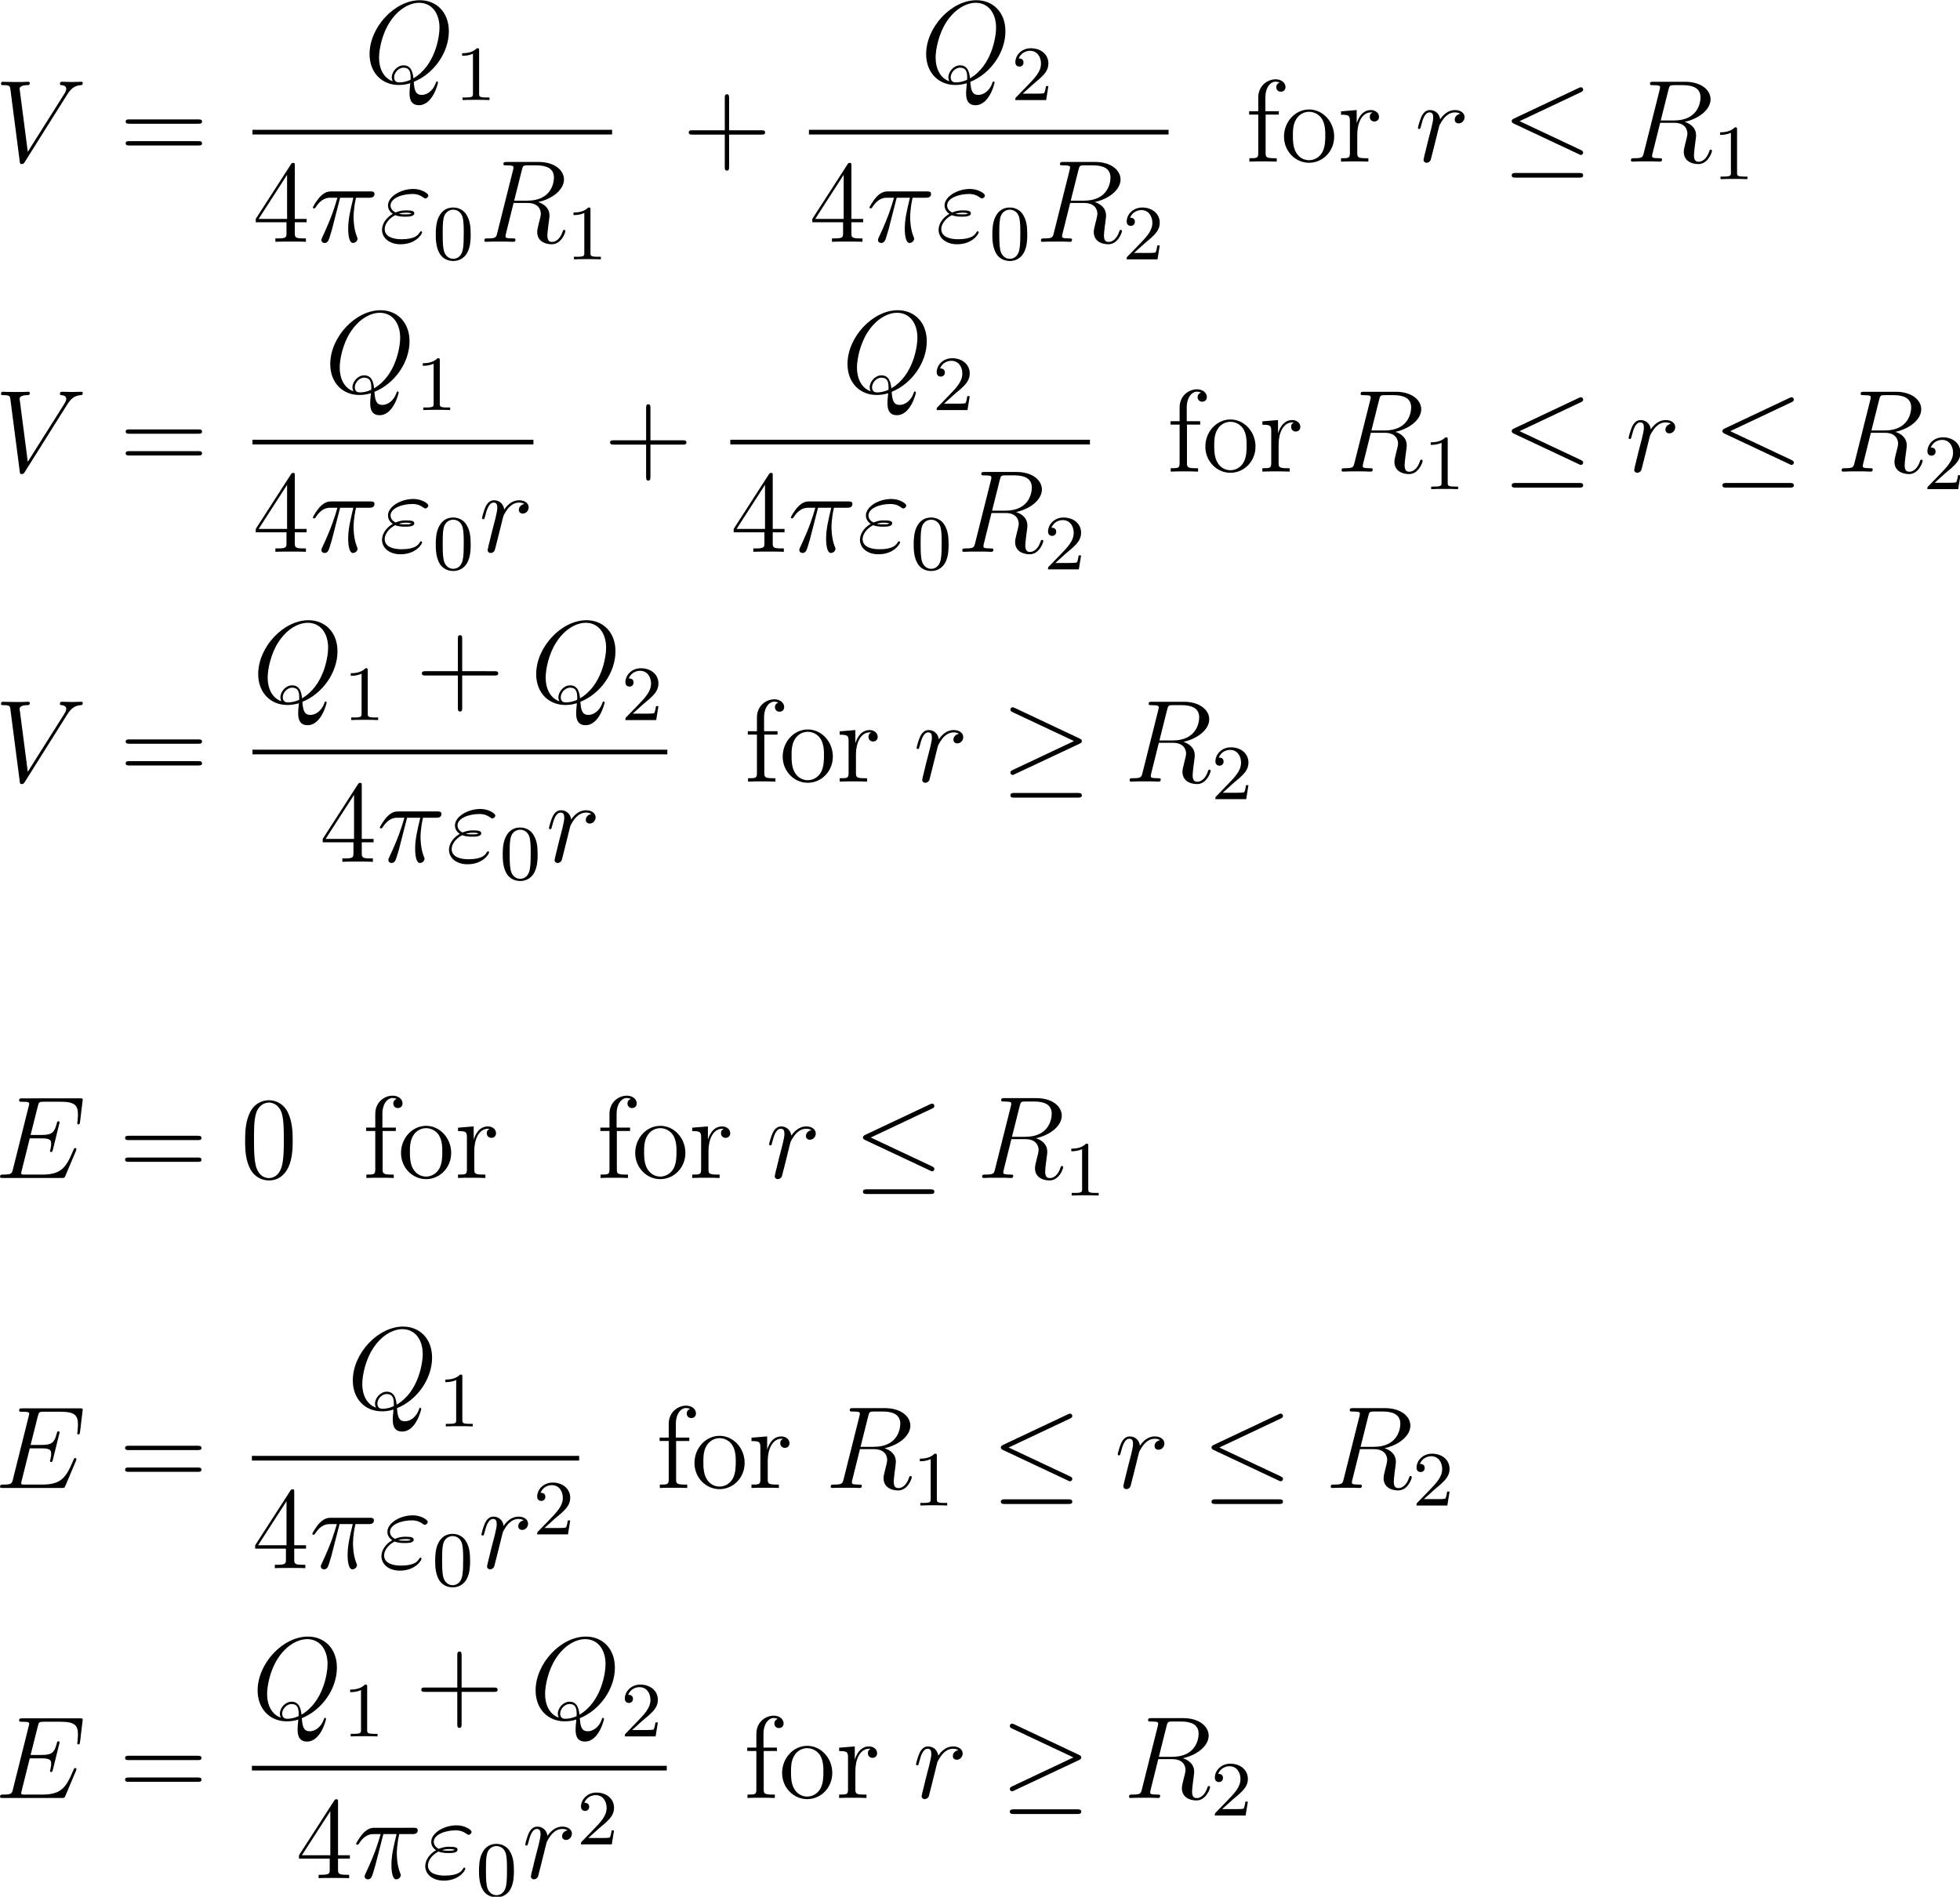 <?xml version="1.0" encoding="UTF-8" standalone="no"?>
<svg
   xmlns:dc="http://purl.org/dc/elements/1.1/"
   xmlns:cc="http://creativecommons.org/ns#"
   xmlns:rdf="http://www.w3.org/1999/02/22-rdf-syntax-ns#"
   xmlns:svg="http://www.w3.org/2000/svg"
   xmlns="http://www.w3.org/2000/svg"
   xmlns:xlink="http://www.w3.org/1999/xlink"
   id="svg381"
   width="226.487pt"
   viewBox="0 0 226.487 219.208"
   version="1.1"
   height="219.208pt">
  <defs
     id="defs36">
    <path
       id="g0-43"
       d="M 4.788,-2.772 H 8.1 c 0.168,0 0.384,0 0.384,-0.216 0,-0.228 -0.204,-0.228 -0.384,-0.228 H 4.788 v -3.312 c 0,-0.168 0,-0.384 -0.216,-0.384 -0.228,0 -0.228,0.204 -0.228,0.384 v 3.312 H 1.032 c -0.168,0 -0.384,0 -0.384,0.216 0,0.228 0.204,0.228 0.384,0.228 H 4.344 V 0.54 c 0,0.168 0,0.384 0.216,0.384 0.228,0 0.228,-0.204 0.228,-0.384 z" />
    <path
       id="g0-48"
       d="m 5.376,-3.84 c 0,-0.996 -0.06,-1.968 -0.492,-2.88 -0.492,-0.996 -1.356,-1.26 -1.944,-1.26 -0.696,0 -1.548,0.348 -1.992,1.344 -0.336,0.756 -0.456,1.5 -0.456,2.796 0,1.164 0.084,2.04 0.516,2.892 0.468,0.912 1.296,1.2 1.92,1.2 1.044,0 1.644,-0.624 1.992,-1.32 0.432,-0.9 0.456,-2.076 0.456,-2.772 z M 2.928,0.012 c -0.384,0 -1.164,-0.216 -1.392,-1.524 -0.132,-0.72 -0.132,-1.632 -0.132,-2.472 0,-0.984 0,-1.872 0.192,-2.58 0.204,-0.804 0.816,-1.176 1.332,-1.176 0.456,0 1.152,0.276 1.38,1.308 0.156,0.684 0.156,1.632 0.156,2.448 0,0.804 0,1.716 -0.132,2.448 -0.228,1.32 -0.984,1.548 -1.404,1.548 z" />
    <path
       id="g0-52"
       d="m 4.332,-7.812 c 0,-0.228 0,-0.288 -0.168,-0.288 -0.096,0 -0.132,0 -0.228,0.144 l -3.612,5.604 v 0.348 H 3.48 v 1.092 c 0,0.444 -0.024,0.564 -0.9,0.564 H 2.34 V 0 c 0.276,-0.024 1.224,-0.024 1.56,-0.024 0.336,0 1.296,0 1.572,0.024 v -0.348 h -0.24 c -0.864,0 -0.9,-0.12 -0.9,-0.564 V -2.004 H 5.544 V -2.352 H 4.332 Z M 3.54,-6.876 v 4.524 H 0.624 Z" />
    <path
       id="g0-61"
       d="m 8.1,-3.888 c 0.168,0 0.384,0 0.384,-0.216 0,-0.228 -0.204,-0.228 -0.384,-0.228 H 1.032 c -0.168,0 -0.384,0 -0.384,0.216 0,0.228 0.204,0.228 0.384,0.228 z m 0,2.232 c 0.168,0 0.384,0 0.384,-0.216 C 8.484,-2.1 8.28,-2.1 8.1,-2.1 H 1.032 c -0.168,0 -0.384,0 -0.384,0.216 0,0.228 0.204,0.228 0.384,0.228 z" />
    <path
       id="g0-67"
       d="m 7.824,-8.172 c 0,-0.216 0,-0.276 -0.12,-0.276 -0.072,0 -0.084,0.024 -0.156,0.144 L 6.96,-7.356 C 6.42,-8.028 5.604,-8.448 4.74,-8.448 c -2.196,0 -4.092,1.896 -4.092,4.344 0,2.484 1.92,4.356 4.092,4.356 1.968,0 3.084,-1.716 3.084,-3.036 0,-0.132 0,-0.204 -0.132,-0.204 -0.12,0 -0.132,0.06 -0.132,0.144 -0.108,1.908 -1.5,2.748 -2.664,2.748 -0.84,0 -3.132,-0.504 -3.132,-4.008 0,-3.468 2.256,-3.996 3.12,-3.996 1.26,0 2.364,1.068 2.604,2.868 0.024,0.144 0.024,0.18 0.168,0.18 0.168,0 0.168,-0.036 0.168,-0.276 z" />
    <path
       id="g0-70"
       d="m 6.852,-8.172 h -6.36 v 0.348 h 0.24 c 0.864,0 0.9,0.12 0.9,0.564 v 6.348 c 0,0.444 -0.036,0.564 -0.9,0.564 H 0.492 V 0 c 0.288,-0.024 1.356,-0.024 1.716,-0.024 0.42,0 1.476,0 1.824,0.024 v -0.348 h -0.36 c -1.044,0 -1.068,-0.144 -1.068,-0.576 V -3.912 H 3.66 c 1.128,0 1.248,0.396 1.248,1.404 H 5.172 V -5.664 H 4.908 c 0,1.008 -0.12,1.404 -1.248,1.404 H 2.604 v -3.084 c 0,-0.396 0.024,-0.48 0.552,-0.48 h 1.5 c 1.728,0 2.076,0.636 2.244,2.328 h 0.264 z" />
    <path
       id="g0-80"
       d="m 2.616,-3.816 h 2.028 c 1.404,0 2.688,-0.948 2.688,-2.16 0,-1.164 -1.164,-2.22 -2.784,-2.22 H 0.504 v 0.348 h 0.24 c 0.864,0 0.9,0.12 0.9,0.564 v 6.372 c 0,0.444 -0.036,0.564 -0.9,0.564 H 0.504 V 0 c 0.288,-0.024 1.272,-0.024 1.62,-0.024 0.36,0 1.344,0 1.632,0.024 v -0.348 h -0.24 c -0.864,0 -0.9,-0.12 -0.9,-0.564 z M 2.592,-4.104 v -3.264 c 0,-0.396 0.024,-0.48 0.552,-0.48 h 1.128 c 1.944,0 1.944,1.356 1.944,1.872 0,0.504 0,1.872 -1.956,1.872 z" />
    <path
       id="g0-83"
       d="M 2.496,-5.004 C 1.884,-5.16 1.344,-5.76 1.344,-6.528 c 0,-0.84 0.672,-1.596 1.608,-1.596 1.968,0 2.232,1.944 2.304,2.46 0.024,0.144 0.024,0.192 0.144,0.192 0.132,0 0.132,-0.06 0.132,-0.276 v -2.424 c 0,-0.216 0,-0.276 -0.12,-0.276 -0.036,0 -0.084,0 -0.168,0.156 L 4.848,-7.56 C 4.272,-8.304 3.48,-8.448 2.952,-8.448 c -1.332,0 -2.304,1.068 -2.304,2.292 0,0.576 0.204,1.104 0.648,1.584 0.42,0.468 0.84,0.576 1.692,0.792 0.42,0.096 1.08,0.264 1.248,0.336 0.564,0.276 0.936,0.924 0.936,1.596 0,0.9 -0.636,1.752 -1.632,1.752 C 3,-0.096 2.256,-0.228 1.668,-0.744 0.972,-1.368 0.924,-2.232 0.912,-2.628 0.9,-2.724 0.804,-2.724 0.78,-2.724 c -0.132,0 -0.132,0.06 -0.132,0.276 v 2.424 c 0,0.216 0,0.276 0.12,0.276 0.072,0 0.084,-0.024 0.168,-0.168 0.048,-0.096 0.3,-0.54 0.396,-0.72 0.432,0.48 1.188,0.888 2.22,0.888 1.344,0 2.316,-1.14 2.316,-2.46 0,-0.732 -0.276,-1.272 -0.6,-1.668 -0.444,-0.54 -0.984,-0.672 -1.452,-0.792 z" />
    <path
       id="g0-97"
       d="m 4.632,-3.204 c 0,-0.648 0,-1.128 -0.528,-1.596 -0.42,-0.384 -0.96,-0.552 -1.488,-0.552 -0.984,0 -1.74,0.648 -1.74,1.428 0,0.348 0.228,0.516 0.504,0.516 0.288,0 0.492,-0.204 0.492,-0.492 0,-0.492 -0.432,-0.492 -0.612,-0.492 0.276,-0.504 0.852,-0.72 1.332,-0.72 0.552,0 1.26,0.456 1.26,1.536 v 0.48 c -2.412,0.036 -3.324,1.044 -3.324,1.968 0,0.948 1.104,1.248 1.836,1.248 0.792,0 1.332,-0.48 1.56,-1.056 0.048,0.564 0.42,0.996 0.936,0.996 0.252,0 0.948,-0.168 0.948,-1.128 V -1.74 H 5.544 v 0.672 c 0,0.684 -0.288,0.78 -0.456,0.78 -0.456,0 -0.456,-0.636 -0.456,-0.816 z m -0.78,1.512 c 0,1.176 -0.876,1.572 -1.392,1.572 -0.588,0 -1.08,-0.432 -1.08,-1.008 0,-1.584 2.04,-1.728 2.472,-1.752 z" />
    <path
       id="g0-99"
       d="m 4.344,-4.44 c -0.144,0 -0.588,0 -0.588,0.492 0,0.288 0.204,0.492 0.492,0.492 0.276,0 0.504,-0.168 0.504,-0.516 0,-0.804 -0.84,-1.38 -1.812,-1.38 -1.404,0 -2.52,1.248 -2.52,2.76 0,1.536 1.152,2.712 2.508,2.712 1.584,0 1.944,-1.44 1.944,-1.548 0,-0.108 -0.084,-0.108 -0.12,-0.108 -0.108,0 -0.12,0.036 -0.156,0.18 -0.264,0.852 -0.912,1.212 -1.56,1.212 -0.732,0 -1.704,-0.636 -1.704,-2.46 0,-1.992 1.02,-2.484 1.62,-2.484 0.456,0 1.116,0.18 1.392,0.648 z" />
    <path
       id="g0-100"
       d="m 3.6,-8.196 v 0.348 c 0.816,0 0.912,0.084 0.912,0.672 v 2.652 c -0.252,-0.348 -0.768,-0.768 -1.5,-0.768 -1.392,0 -2.592,1.176 -2.592,2.712 0,1.524 1.14,2.7 2.46,2.7 0.912,0 1.44,-0.6 1.608,-0.828 V 0.12 L 6.18,0 v -0.348 c -0.816,0 -0.912,-0.084 -0.912,-0.672 v -7.308 z m 0.888,6.792 c 0,0.216 0,0.252 -0.168,0.516 -0.288,0.42 -0.78,0.768 -1.38,0.768 -0.312,0 -1.608,-0.12 -1.608,-2.448 0,-0.864 0.144,-1.344 0.408,-1.74 0.24,-0.372 0.72,-0.744 1.32,-0.744 0.744,0 1.164,0.54 1.284,0.732 0.144,0.204 0.144,0.228 0.144,0.444 z" />
    <path
       id="g0-101"
       d="m 4.596,-2.784 c 0.264,0 0.288,0 0.288,-0.228 0,-1.212 -0.648,-2.34 -2.1,-2.34 -1.368,0 -2.424,1.236 -2.424,2.724 0,1.584 1.224,2.748 2.556,2.748 1.428,0 1.968,-1.296 1.968,-1.548 0,-0.072 -0.06,-0.12 -0.132,-0.12 -0.096,0 -0.12,0.06 -0.144,0.12 -0.312,1.008 -1.116,1.284 -1.62,1.284 -0.504,0 -1.716,-0.336 -1.716,-2.412 V -2.784 Z M 1.284,-3.012 c 0.096,-1.884 1.152,-2.1 1.488,-2.1 1.284,0 1.356,1.692 1.368,2.1 z" />
    <path
       id="g0-102"
       d="M 2.064,-4.824 H 3.42 V -5.172 H 2.04 v -1.404 c 0,-1.08 0.552,-1.632 1.044,-1.632 0.096,0 0.276,0.024 0.42,0.096 -0.048,0.012 -0.348,0.12 -0.348,0.468 0,0.276 0.192,0.468 0.468,0.468 0.288,0 0.48,-0.192 0.48,-0.48 0,-0.444 -0.432,-0.792 -1.008,-0.792 -0.84,0 -1.788,0.648 -1.788,1.872 v 1.404 H 0.372 v 0.348 h 0.936 v 3.936 c 0,0.54 -0.132,0.54 -0.912,0.54 V 0 c 0.336,-0.024 0.996,-0.024 1.356,-0.024 0.324,0 1.176,0 1.452,0.024 v -0.348 h -0.24 c -0.876,0 -0.9,-0.132 -0.9,-0.564 z" />
    <path
       id="g0-103"
       d="M 1.428,-2.172 C 1.992,-1.8 2.472,-1.8 2.604,-1.8 c 1.08,0 1.884,-0.816 1.884,-1.74 0,-0.324 -0.096,-0.78 -0.48,-1.164 0.468,-0.48 1.032,-0.48 1.092,-0.48 0.048,0 0.108,0 0.156,0.024 -0.12,0.048 -0.18,0.168 -0.18,0.3 0,0.168 0.12,0.312 0.312,0.312 0.096,0 0.312,-0.06 0.312,-0.324 0,-0.216 -0.168,-0.552 -0.588,-0.552 -0.624,0 -1.092,0.384 -1.26,0.564 -0.36,-0.276 -0.78,-0.432 -1.236,-0.432 -1.08,0 -1.884,0.816 -1.884,1.74 0,0.684 0.42,1.128 0.54,1.236 -0.144,0.18 -0.36,0.528 -0.36,0.996 0,0.696 0.42,0.996 0.516,1.056 -0.552,0.156 -1.104,0.588 -1.104,1.212 0,0.828 1.128,1.512 2.604,1.512 1.428,0 2.616,-0.636 2.616,-1.536 0,-0.3 -0.084,-1.008 -0.804,-1.38 -0.612,-0.312 -1.212,-0.312 -2.244,-0.312 -0.732,0 -0.816,0 -1.032,-0.228 -0.12,-0.12 -0.228,-0.348 -0.228,-0.6 0,-0.204 0.072,-0.408 0.192,-0.576 z m 1.188,0.12 c -1.056,0 -1.056,-1.212 -1.056,-1.488 0,-0.216 0,-0.708 0.204,-1.032 0.228,-0.348 0.588,-0.468 0.84,-0.468 1.056,0 1.056,1.212 1.056,1.488 0,0.216 0,0.708 -0.204,1.032 -0.228,0.348 -0.588,0.468 -0.84,0.468 z m 0.324,4.26 c -1.152,0 -2.028,-0.588 -2.028,-1.272 0,-0.096 0.024,-0.564 0.48,-0.876 0.264,-0.168 0.372,-0.168 1.212,-0.168 0.996,0 2.352,0 2.352,1.044 0,0.708 -0.912,1.272 -2.016,1.272 z" />
    <path
       id="g0-104"
       d="m 5.34,-2.916 c 0,-1.116 0,-1.452 -0.276,-1.836 -0.348,-0.468 -0.912,-0.54 -1.32,-0.54 -1.032,0 -1.512,0.78 -1.68,1.152 H 2.052 v -4.188 l -1.668,0.132 v 0.348 c 0.816,0 0.912,0.084 0.912,0.672 v 6.288 c 0,0.54 -0.132,0.54 -0.912,0.54 V 0 c 0.312,-0.024 0.96,-0.024 1.296,-0.024 0.348,0 0.996,0 1.308,0.024 v -0.348 c -0.768,0 -0.912,0 -0.912,-0.54 V -3.12 c 0,-1.26 0.828,-1.932 1.572,-1.932 0.744,0 0.912,0.612 0.912,1.344 v 2.82 c 0,0.54 -0.132,0.54 -0.912,0.54 V 0 c 0.312,-0.024 0.96,-0.024 1.296,-0.024 0.348,0 0.996,0 1.308,0.024 v -0.348 c -0.6,0 -0.9,0 -0.912,-0.36 z" />
    <path
       id="g0-105"
       d="m 2.088,-7.392 c 0,-0.312 -0.252,-0.588 -0.588,-0.588 -0.312,0 -0.576,0.252 -0.576,0.576 0,0.36 0.288,0.588 0.576,0.588 0.372,0 0.588,-0.312 0.588,-0.576 z M 0.432,-5.16 v 0.348 c 0.768,0 0.876,0.072 0.876,0.66 v 3.264 c 0,0.54 -0.132,0.54 -0.912,0.54 V 0 c 0.336,-0.024 0.912,-0.024 1.26,-0.024 0.132,0 0.828,0 1.236,0.024 v -0.348 c -0.78,0 -0.828,-0.06 -0.828,-0.528 v -4.416 z" />
    <path
       id="g0-108"
       d="m 2.064,-8.328 -1.668,0.132 v 0.348 c 0.816,0 0.912,0.084 0.912,0.672 v 6.288 c 0,0.54 -0.132,0.54 -0.912,0.54 V 0 c 0.336,-0.024 0.924,-0.024 1.284,-0.024 0.36,0 0.96,0 1.296,0.024 v -0.348 c -0.768,0 -0.912,0 -0.912,-0.54 z" />
    <path
       id="g0-110"
       d="m 5.34,-2.916 c 0,-1.116 0,-1.452 -0.276,-1.836 -0.348,-0.468 -0.912,-0.54 -1.32,-0.54 -1.164,0 -1.62,0.996 -1.716,1.236 H 2.016 V -5.292 L 0.384,-5.16 v 0.348 c 0.816,0 0.912,0.084 0.912,0.672 v 3.252 c 0,0.54 -0.132,0.54 -0.912,0.54 V 0 c 0.312,-0.024 0.96,-0.024 1.296,-0.024 0.348,0 0.996,0 1.308,0.024 v -0.348 c -0.768,0 -0.912,0 -0.912,-0.54 V -3.12 c 0,-1.26 0.828,-1.932 1.572,-1.932 0.744,0 0.912,0.612 0.912,1.344 v 2.82 c 0,0.54 -0.132,0.54 -0.912,0.54 V 0 c 0.312,-0.024 0.96,-0.024 1.296,-0.024 0.348,0 0.996,0 1.308,0.024 v -0.348 c -0.6,0 -0.9,0 -0.912,-0.36 z" />
    <path
       id="g0-111"
       d="m 5.508,-2.568 c 0,-1.548 -1.176,-2.784 -2.568,-2.784 -1.44,0 -2.58,1.272 -2.58,2.784 0,1.536 1.2,2.688 2.568,2.688 1.416,0 2.58,-1.176 2.58,-2.688 z M 2.94,-0.144 c -0.444,0 -0.984,-0.192 -1.332,-0.78 -0.324,-0.54 -0.336,-1.248 -0.336,-1.752 0,-0.456 0,-1.188 0.372,-1.728 0.336,-0.516 0.864,-0.708 1.284,-0.708 0.468,0 0.972,0.216 1.296,0.684 0.372,0.552 0.372,1.308 0.372,1.752 0,0.42 0,1.164 -0.312,1.728 -0.336,0.576 -0.888,0.804 -1.344,0.804 z" />
    <path
       id="g0-114"
       d="m 2.004,-2.796 c 0,-1.164 0.48,-2.256 1.404,-2.256 0.096,0 0.12,0 0.168,0.012 -0.096,0.048 -0.288,0.12 -0.288,0.444 0,0.348 0.276,0.48 0.468,0.48 0.24,0 0.48,-0.156 0.48,-0.48 0,-0.36 -0.324,-0.696 -0.84,-0.696 -1.02,0 -1.368,1.104 -1.44,1.332 H 1.944 V -5.292 L 0.336,-5.16 v 0.348 c 0.816,0 0.912,0.084 0.912,0.672 v 3.252 c 0,0.54 -0.132,0.54 -0.912,0.54 V 0 c 0.336,-0.024 0.996,-0.024 1.356,-0.024 0.324,0 1.176,0 1.452,0.024 v -0.348 h -0.24 c -0.876,0 -0.9,-0.132 -0.9,-0.564 z" />
    <path
       id="g0-115"
       d="m 3.936,-5.076 c 0,-0.216 0,-0.276 -0.12,-0.276 -0.096,0 -0.324,0.264 -0.408,0.372 -0.372,-0.3 -0.744,-0.372 -1.128,-0.372 -1.452,0 -1.884,0.792 -1.884,1.452 0,0.132 0,0.552 0.456,0.972 0.384,0.336 0.792,0.42 1.344,0.528 0.66,0.132 0.816,0.168 1.116,0.408 0.216,0.18 0.372,0.444 0.372,0.78 0,0.516 -0.3,1.092 -1.356,1.092 -0.792,0 -1.368,-0.456 -1.632,-1.656 -0.048,-0.216 -0.048,-0.228 -0.06,-0.24 -0.024,-0.048 -0.072,-0.048 -0.108,-0.048 -0.132,0 -0.132,0.06 -0.132,0.276 v 1.632 c 0,0.216 0,0.276 0.12,0.276 0.06,0 0.072,-0.012 0.276,-0.264 0.06,-0.084 0.06,-0.108 0.24,-0.3 0.456,0.564 1.104,0.564 1.308,0.564 1.26,0 1.884,-0.696 1.884,-1.644 0,-0.648 -0.396,-1.032 -0.504,-1.14 -0.432,-0.372 -0.756,-0.444 -1.548,-0.588 -0.36,-0.072 -1.236,-0.24 -1.236,-0.96 0,-0.372 0.252,-0.924 1.332,-0.924 1.308,0 1.38,1.116 1.404,1.488 0.012,0.096 0.096,0.096 0.132,0.096 0.132,0 0.132,-0.06 0.132,-0.276 z" />
    <path
       id="g0-116"
       d="M 2.016,-4.824 H 3.708 V -5.172 H 2.016 V -7.38 H 1.752 C 1.74,-6.252 1.308,-5.1 0.216,-5.064 v 0.24 h 1.02 v 3.336 c 0,1.332 0.888,1.608 1.524,1.608 0.756,0 1.152,-0.744 1.152,-1.608 V -2.172 H 3.648 v 0.66 c 0,0.864 -0.348,1.368 -0.816,1.368 -0.816,0 -0.816,-1.116 -0.816,-1.32 z" />
    <path
       id="g1-25"
       d="m 3.108,-4.524 h 1.356 c -0.324,1.344 -0.528,2.22 -0.528,3.18 0,0.168 0,1.464 0.492,1.464 0.252,0 0.468,-0.228 0.468,-0.432 0,-0.06 0,-0.084 -0.084,-0.264 -0.324,-0.828 -0.324,-1.86 -0.324,-1.944 0,-0.072 0,-0.924 0.252,-2.004 h 1.344 c 0.156,0 0.552,0 0.552,-0.384 0,-0.264 -0.228,-0.264 -0.444,-0.264 H 2.244 c -0.276,0 -0.684,0 -1.236,0.588 -0.312,0.348 -0.696,0.984 -0.696,1.056 0,0.072 0.06,0.096 0.132,0.096 0.084,0 0.096,-0.036 0.156,-0.108 0.624,-0.984 1.248,-0.984 1.548,-0.984 h 0.684 c -0.264,0.9 -0.564,1.944 -1.548,4.044 -0.096,0.192 -0.096,0.216 -0.096,0.288 0,0.252 0.216,0.312 0.324,0.312 0.348,0 0.444,-0.312 0.588,-0.816 0.192,-0.612 0.192,-0.636 0.312,-1.116 z" />
    <path
       id="g1-34"
       d="m 1.668,-2.736 c 0.384,0.156 0.792,0.156 1.02,0.156 0.312,0 0.936,0 0.936,-0.348 0,-0.216 -0.228,-0.3 -0.84,-0.3 -0.3,0 -0.66,0.036 -1.08,0.216 -0.372,-0.18 -0.516,-0.456 -0.516,-0.72 0,-0.744 1.176,-1.176 2.244,-1.176 0.204,0 0.636,0 1.14,0.372 0.072,0.048 0.108,0.084 0.192,0.084 0.144,0 0.3,-0.156 0.3,-0.3 0,-0.216 -0.696,-0.672 -1.524,-0.672 -1.344,0 -2.616,0.804 -2.616,1.692 0,0.444 0.288,0.72 0.492,0.864 -0.696,0.396 -1.104,1.044 -1.104,1.632 0,0.828 0.744,1.488 1.896,1.488 1.584,0 2.22,-1.056 2.22,-1.224 0,-0.06 -0.048,-0.108 -0.108,-0.108 -0.06,0 -0.084,0.036 -0.132,0.108 -0.132,0.228 -0.444,0.708 -1.872,0.708 -0.744,0 -1.728,-0.192 -1.728,-1.044 0,-0.408 0.3,-1.02 1.08,-1.428 z M 2.04,-2.88 c 0.324,-0.108 0.636,-0.108 0.72,-0.108 0.336,0 0.396,0.024 0.588,0.072 -0.204,0.096 -0.228,0.096 -0.66,0.096 -0.216,0 -0.408,0 -0.648,-0.06 z" />
    <path
       id="g1-69"
       d="m 8.34,-2.784 c 0.012,-0.036 0.048,-0.12 0.048,-0.168 0,-0.06 -0.048,-0.12 -0.12,-0.12 -0.048,0 -0.072,0.012 -0.108,0.048 -0.024,0.012 -0.024,0.036 -0.132,0.276 -0.708,1.68 -1.224,2.4 -3.144,2.4 H 3.132 c -0.168,0 -0.192,0 -0.264,-0.012 -0.132,-0.012 -0.144,-0.036 -0.144,-0.132 0,-0.084 0.024,-0.156 0.048,-0.264 L 3.6,-4.068 h 1.188 c 0.936,0 1.008,0.204 1.008,0.564 0,0.12 0,0.228 -0.084,0.588 -0.024,0.048 -0.036,0.096 -0.036,0.132 0,0.084 0.06,0.12 0.132,0.12 0.108,0 0.12,-0.084 0.168,-0.252 L 6.66,-5.7 c 0,-0.06 -0.048,-0.12 -0.12,-0.12 -0.108,0 -0.12,0.048 -0.168,0.216 -0.24,0.924 -0.48,1.188 -1.548,1.188 h -1.14 l 0.744,-2.952 c 0.108,-0.42 0.132,-0.456 0.624,-0.456 h 1.716 c 1.476,0 1.776,0.396 1.776,1.308 0,0.012 0,0.348 -0.048,0.744 -0.012,0.048 -0.024,0.12 -0.024,0.144 0,0.096 0.06,0.132 0.132,0.132 0.084,0 0.132,-0.048 0.156,-0.264 l 0.252,-2.1 c 0,-0.036 0.024,-0.156 0.024,-0.18 0,-0.132 -0.108,-0.132 -0.324,-0.132 H 2.856 c -0.228,0 -0.348,0 -0.348,0.216 0,0.132 0.084,0.132 0.288,0.132 0.744,0 0.744,0.084 0.744,0.216 0,0.06 -0.012,0.108 -0.048,0.24 l -1.62,6.48 c -0.108,0.42 -0.132,0.54 -0.972,0.54 -0.228,0 -0.348,0 -0.348,0.216 C 0.552,0 0.624,0 0.864,0 h 6.024 c 0.264,0 0.276,-0.012 0.36,-0.204 z" />
    <path
       id="g1-81"
       d="m 5.112,-0.072 c 2.064,-0.828 3.6,-3.012 3.6,-5.184 0,-1.98 -1.296,-3.192 -2.976,-3.192 -2.568,0 -5.16,2.76 -5.16,5.532 0,1.884 1.248,3.168 2.988,3.168 0.408,0 0.804,-0.06 1.188,-0.18 C 4.68,0.792 4.68,0.852 4.68,1.08 c 0,0.348 0,1.248 0.96,1.248 1.428,0 1.956,-2.244 1.956,-2.316 0,-0.072 -0.048,-0.12 -0.108,-0.12 -0.072,0 -0.096,0.06 -0.132,0.192 C 7.092,0.84 6.468,1.272 5.94,1.272 5.328,1.272 5.172,0.852 5.112,-0.072 Z m -2.16,-0.06 c -0.948,-0.324 -1.404,-1.32 -1.404,-2.424 0,-0.84 0.312,-2.436 1.104,-3.648 0.888,-1.368 2.076,-1.98 3.012,-1.98 1.248,0 2.088,1.008 2.088,2.568 0,0.888 -0.42,3.864 -2.676,5.184 -0.06,-0.612 -0.228,-1.332 -1.02,-1.332 -0.648,0 -1.2,0.648 -1.2,1.236 0,0.132 0.048,0.312 0.096,0.396 z m 1.824,-0.144 c -0.432,0.192 -0.804,0.264 -1.14,0.264 -0.12,0 -0.54,0 -0.54,-0.528 0,-0.432 0.42,-0.984 0.96,-0.984 0.6,0 0.732,0.408 0.732,1.008 0,0.072 0,0.168 -0.012,0.24 z" />
    <path
       id="g1-82"
       d="M 4.416,-7.38 C 4.524,-7.824 4.572,-7.848 5.04,-7.848 h 0.864 c 1.032,0 1.8,0.312 1.8,1.248 0,0.612 -0.312,2.376 -2.724,2.376 H 3.624 Z m 1.668,3.3 c 1.488,-0.324 2.652,-1.284 2.652,-2.316 0,-0.936 -0.948,-1.8 -2.616,-1.8 H 2.868 c -0.24,0 -0.348,0 -0.348,0.228 0,0.12 0.084,0.12 0.312,0.12 0.72,0 0.72,0.096 0.72,0.228 0,0.024 0,0.096 -0.048,0.276 l -1.62,6.456 c -0.108,0.42 -0.132,0.54 -0.96,0.54 -0.276,0 -0.36,0 -0.36,0.228 C 0.564,0 0.696,0 0.732,0 0.948,0 1.2,-0.024 1.428,-0.024 H 2.844 C 3.06,-0.024 3.312,0 3.528,0 c 0.096,0 0.228,0 0.228,-0.228 0,-0.12 -0.108,-0.12 -0.288,-0.12 -0.732,0 -0.732,-0.096 -0.732,-0.216 0,-0.012 0,-0.096 0.024,-0.192 l 0.804,-3.228 h 1.44 c 1.14,0 1.356,0.72 1.356,1.116 0,0.18 -0.12,0.648 -0.204,0.96 -0.132,0.552 -0.168,0.684 -0.168,0.912 0,0.852 0.696,1.248 1.5,1.248 0.972,0 1.392,-1.188 1.392,-1.356 0,-0.084 -0.06,-0.12 -0.132,-0.12 -0.096,0 -0.12,0.072 -0.144,0.168 -0.288,0.852 -0.78,1.068 -1.08,1.068 -0.3,0 -0.492,-0.132 -0.492,-0.672 0,-0.288 0.144,-1.38 0.156,-1.44 0.06,-0.444 0.06,-0.492 0.06,-0.588 0,-0.876 -0.708,-1.248 -1.164,-1.392 z" />
    <path
       id="g1-86"
       d="M 7.428,-6.864 C 7.836,-7.512 8.208,-7.8 8.82,-7.848 8.94,-7.86 9.036,-7.86 9.036,-8.076 c 0,-0.048 -0.024,-0.12 -0.132,-0.12 -0.216,0 -0.732,0.024 -0.948,0.024 -0.348,0 -0.708,-0.024 -1.044,-0.024 -0.096,0 -0.216,0 -0.216,0.228 0,0.108 0.108,0.12 0.156,0.12 0.444,0.036 0.492,0.252 0.492,0.396 0,0.18 -0.168,0.456 -0.18,0.468 l -3.768,5.976 -0.84,-6.468 c 0,-0.348 0.624,-0.372 0.756,-0.372 0.18,0 0.288,0 0.288,-0.228 0,-0.12 -0.132,-0.12 -0.168,-0.12 -0.204,0 -0.444,0.024 -0.648,0.024 H 2.112 c -0.876,0 -1.236,-0.024 -1.248,-0.024 -0.072,0 -0.216,0 -0.216,0.216 0,0.132 0.084,0.132 0.276,0.132 0.612,0 0.648,0.108 0.684,0.408 l 0.96,7.404 c 0.036,0.252 0.036,0.288 0.204,0.288 0.144,0 0.204,-0.036 0.324,-0.228 z" />
    <path
       id="g1-114"
       d="m 4.668,-4.908 c -0.372,0.072 -0.564,0.336 -0.564,0.6 0,0.288 0.228,0.384 0.396,0.384 0.336,0 0.612,-0.288 0.612,-0.648 0,-0.384 -0.372,-0.72 -0.972,-0.72 -0.48,0 -1.032,0.216 -1.536,0.948 C 2.52,-4.98 2.04,-5.292 1.56,-5.292 c -0.468,0 -0.708,0.36 -0.852,0.624 -0.204,0.432 -0.384,1.152 -0.384,1.212 0,0.048 0.048,0.108 0.132,0.108 0.096,0 0.108,-0.012 0.18,-0.288 0.18,-0.72 0.408,-1.416 0.888,-1.416 0.288,0 0.372,0.204 0.372,0.552 0,0.264 -0.12,0.732 -0.204,1.104 L 1.356,-2.1 C 1.308,-1.872 1.176,-1.332 1.116,-1.116 1.032,-0.804 0.9,-0.24 0.9,-0.18 c 0,0.168 0.132,0.3 0.312,0.3 0.132,0 0.36,-0.084 0.432,-0.324 0.036,-0.096 0.48,-1.908 0.552,-2.184 0.06,-0.264 0.132,-0.516 0.192,-0.78 0.048,-0.168 0.096,-0.36 0.132,-0.516 0.036,-0.108 0.36,-0.696 0.66,-0.96 0.144,-0.132 0.456,-0.408 0.948,-0.408 0.192,0 0.384,0.036 0.54,0.144 z" />
    <path
       id="g2-48"
       d="m 3.912,-2.552 c 0,-0.856 -0.088,-1.376 -0.352,-1.888 -0.352,-0.704 -1,-0.88 -1.44,-0.88 -1.008,0 -1.376,0.752 -1.488,0.976 -0.288,0.584 -0.304,1.376 -0.304,1.792 0,0.528 0.024,1.336 0.408,1.976 0.368,0.592 0.96,0.744 1.384,0.744 0.384,0 1.072,-0.12 1.472,-0.912 0.296,-0.576 0.32,-1.288 0.32,-1.808 z M 2.12,-0.056 C 1.848,-0.056 1.296,-0.184 1.128,-1.024 1.04,-1.48 1.04,-2.232 1.04,-2.648 1.04,-3.2 1.04,-3.76 1.128,-4.2 1.296,-5.016 1.92,-5.096 2.12,-5.096 c 0.272,0 0.824,0.136 0.984,0.864 0.096,0.44 0.096,1.04 0.096,1.584 0,0.472 0,1.192 -0.096,1.64 -0.168,0.84 -0.72,0.952 -0.984,0.952 z" />
    <path
       id="g2-49"
       d="M 2.512,-5.096 C 2.512,-5.312 2.496,-5.32 2.28,-5.32 1.952,-5 1.528,-4.808 0.768,-4.808 v 0.264 c 0.216,0 0.648,0 1.112,-0.216 v 4.104 c 0,0.296 -0.024,0.392 -0.784,0.392 H 0.816 V 0 c 0.328,-0.024 1.016,-0.024 1.376,-0.024 0.36,0 1.056,0 1.384,0.024 v -0.264 h -0.28 c -0.76,0 -0.784,-0.096 -0.784,-0.392 z" />
    <path
       id="g2-50"
       d="m 2.256,-1.632 c 0.128,-0.12 0.464,-0.384 0.592,-0.496 0.496,-0.456 0.968,-0.896 0.968,-1.624 0,-0.952 -0.8,-1.568 -1.8,-1.568 -0.96,0 -1.592,0.728 -1.592,1.44 0,0.392 0.312,0.448 0.424,0.448 0.168,0 0.416,-0.12 0.416,-0.424 0,-0.416 -0.4,-0.416 -0.496,-0.416 0.232,-0.584 0.768,-0.784 1.16,-0.784 0.744,0 1.128,0.632 1.128,1.304 0,0.832 -0.584,1.44 -1.528,2.408 L 0.52,-0.304 C 0.424,-0.216 0.424,-0.2 0.424,0 h 3.16 L 3.816,-1.432 H 3.568 C 3.544,-1.272 3.48,-0.872 3.384,-0.72 3.336,-0.656 2.728,-0.656 2.6,-0.656 H 1.176 Z" />
    <path
       id="g3-20"
       d="m 8.1,-7.128 c 0.132,-0.06 0.228,-0.12 0.228,-0.264 0,-0.132 -0.096,-0.24 -0.24,-0.24 -0.06,0 -0.168,0.048 -0.216,0.072 l -6.636,3.132 c -0.204,0.096 -0.24,0.18 -0.24,0.276 0,0.108 0.072,0.192 0.24,0.264 l 6.636,3.12 c 0.156,0.084 0.18,0.084 0.216,0.084 0.132,0 0.24,-0.108 0.24,-0.24 0,-0.108 -0.048,-0.18 -0.252,-0.276 L 1.8,-4.152 Z M 7.908,1.644 c 0.204,0 0.42,0 0.42,-0.24 0,-0.24 -0.252,-0.24 -0.432,-0.24 H 1.428 c -0.18,0 -0.432,0 -0.432,0.24 0,0.24 0.216,0.24 0.42,0.24 z" />
    <path
       id="g3-21"
       d="m 8.088,-3.888 c 0.168,-0.072 0.24,-0.156 0.24,-0.264 0,-0.12 -0.048,-0.192 -0.24,-0.276 L 1.476,-7.548 C 1.308,-7.632 1.26,-7.632 1.236,-7.632 c -0.144,0 -0.24,0.108 -0.24,0.24 0,0.144 0.096,0.204 0.228,0.264 l 6.3,2.964 -6.276,2.964 c -0.24,0.108 -0.252,0.204 -0.252,0.276 0,0.132 0.108,0.24 0.24,0.24 0.036,0 0.06,0 0.216,-0.084 z m -0.18,5.532 c 0.204,0 0.42,0 0.42,-0.24 0,-0.24 -0.252,-0.24 -0.432,-0.24 H 1.428 c -0.18,0 -0.432,0 -0.432,0.24 0,0.24 0.216,0.24 0.42,0.24 z" />
  </defs>
  <use
     transform="matrix(1.126,0,0,1.126,-44.527,-124.119)"
     x="39"
     xlink:href="#g1-86"
     y="126.818"
     id="use88"
     width="100%"
     height="100%" />
  <use
     transform="matrix(1.126,0,0,1.126,-44.527,-124.119)"
     x="51.794"
     xlink:href="#g0-61"
     y="126.818"
     id="use90"
     width="100%"
     height="100%" />
  <use
     transform="matrix(1.126,0,0,1.126,-44.527,-124.119)"
     x="76.895"
     xlink:href="#g1-81"
     y="118.7"
     id="use92"
     width="100%"
     height="100%" />
  <use
     transform="matrix(1.126,0,0,1.126,-44.527,-124.119)"
     x="86.201"
     xlink:href="#g2-49"
     y="120.5"
     id="use94"
     width="100%"
     height="100%" />
  <rect
     style="stroke-width:1.126"
     height="0.54"
     width="41.556"
     x="29.174"
     y="15.002"
     id="rect96" />
  <use
     transform="matrix(1.126,0,0,1.126,-44.527,-124.119)"
     x="65.466"
     xlink:href="#g0-52"
     y="135.049"
     id="use98"
     width="100%"
     height="100%" />
  <use
     transform="matrix(1.126,0,0,1.126,-44.527,-124.119)"
     x="71.341"
     xlink:href="#g1-25"
     y="135.049"
     id="use100"
     width="100%"
     height="100%" />
  <use
     transform="matrix(1.126,0,0,1.126,-44.527,-124.119)"
     x="78.437"
     xlink:href="#g1-34"
     y="135.049"
     id="use102"
     width="100%"
     height="100%" />
  <use
     transform="matrix(1.126,0,0,1.126,-44.527,-124.119)"
     x="83.936"
     xlink:href="#g2-48"
     y="136.849"
     id="use104"
     width="100%"
     height="100%" />
  <use
     transform="matrix(1.126,0,0,1.126,-44.527,-124.119)"
     x="88.686"
     xlink:href="#g1-82"
     y="135.049"
     id="use106"
     width="100%"
     height="100%" />
  <use
     transform="matrix(1.126,0,0,1.126,-44.527,-124.119)"
     x="97.629"
     xlink:href="#g2-49"
     y="136.849"
     id="use108"
     width="100%"
     height="100%" />
  <use
     transform="matrix(1.126,0,0,1.126,-44.527,-124.119)"
     x="109.579"
     xlink:href="#g0-43"
     y="126.818"
     id="use110"
     width="100%"
     height="100%" />
  <use
     transform="matrix(1.126,0,0,1.126,-44.527,-124.119)"
     x="134.013"
     xlink:href="#g1-81"
     y="118.7"
     id="use112"
     width="100%"
     height="100%" />
  <use
     transform="matrix(1.126,0,0,1.126,-44.527,-124.119)"
     x="143.319"
     xlink:href="#g2-50"
     y="120.5"
     id="use114"
     width="100%"
     height="100%" />
  <rect
     style="stroke-width:1.126"
     height="0.54"
     width="41.556"
     x="93.477"
     y="15.002"
     id="rect116" />
  <use
     transform="matrix(1.126,0,0,1.126,-44.527,-124.119)"
     x="122.585"
     xlink:href="#g0-52"
     y="135.049"
     id="use118"
     width="100%"
     height="100%" />
  <use
     transform="matrix(1.126,0,0,1.126,-44.527,-124.119)"
     x="128.46"
     xlink:href="#g1-25"
     y="135.049"
     id="use120"
     width="100%"
     height="100%" />
  <use
     transform="matrix(1.126,0,0,1.126,-44.527,-124.119)"
     x="135.555"
     xlink:href="#g1-34"
     y="135.049"
     id="use122"
     width="100%"
     height="100%" />
  <use
     transform="matrix(1.126,0,0,1.126,-44.527,-124.119)"
     x="141.054"
     xlink:href="#g2-48"
     y="136.849"
     id="use124"
     width="100%"
     height="100%" />
  <use
     transform="matrix(1.126,0,0,1.126,-44.527,-124.119)"
     x="145.804"
     xlink:href="#g1-82"
     y="135.049"
     id="use126"
     width="100%"
     height="100%" />
  <use
     transform="matrix(1.126,0,0,1.126,-44.527,-124.119)"
     x="154.747"
     xlink:href="#g2-50"
     y="136.849"
     id="use128"
     width="100%"
     height="100%" />
  <use
     transform="matrix(1.126,0,0,1.126,-44.527,-124.119)"
     x="167.364"
     xlink:href="#g0-102"
     y="126.818"
     id="use130"
     width="100%"
     height="100%" />
  <use
     transform="matrix(1.126,0,0,1.126,-44.527,-124.119)"
     x="170.954"
     xlink:href="#g0-111"
     y="126.818"
     id="use132"
     width="100%"
     height="100%" />
  <use
     transform="matrix(1.126,0,0,1.126,-44.527,-124.119)"
     x="176.829"
     xlink:href="#g0-114"
     y="126.818"
     id="use134"
     width="100%"
     height="100%" />
  <use
     transform="matrix(1.126,0,0,1.126,-44.527,-124.119)"
     x="184.732"
     xlink:href="#g1-114"
     y="126.818"
     id="use136"
     width="100%"
     height="100%" />
  <use
     transform="matrix(1.126,0,0,1.126,-44.527,-124.119)"
     x="193.687"
     xlink:href="#g3-20"
     y="126.818"
     id="use138"
     width="100%"
     height="100%" />
  <use
     transform="matrix(1.126,0,0,1.126,-44.527,-124.119)"
     x="206.353"
     xlink:href="#g1-82"
     y="126.818"
     id="use140"
     width="100%"
     height="100%" />
  <use
     transform="matrix(1.126,0,0,1.126,-44.527,-124.119)"
     x="215.297"
     xlink:href="#g2-49"
     y="128.618"
     id="use142"
     width="100%"
     height="100%" />
  <use
     transform="matrix(1.126,0,0,1.126,-44.527,-124.119)"
     x="39"
     xlink:href="#g1-86"
     y="158.636"
     id="use144"
     width="100%"
     height="100%" />
  <use
     transform="matrix(1.126,0,0,1.126,-44.527,-124.119)"
     x="51.794"
     xlink:href="#g0-61"
     y="158.636"
     id="use146"
     width="100%"
     height="100%" />
  <use
     transform="matrix(1.126,0,0,1.126,-44.527,-124.119)"
     x="72.859"
     xlink:href="#g1-81"
     y="150.518"
     id="use148"
     width="100%"
     height="100%" />
  <use
     transform="matrix(1.126,0,0,1.126,-44.527,-124.119)"
     x="82.165"
     xlink:href="#g2-49"
     y="152.318"
     id="use150"
     width="100%"
     height="100%" />
  <rect
     style="stroke-width:1.126"
     height="0.54"
     width="32.468"
     x="29.174"
     y="50.822"
     id="rect152" />
  <use
     transform="matrix(1.126,0,0,1.126,-44.527,-124.119)"
     x="65.466"
     xlink:href="#g0-52"
     y="166.868"
     id="use154"
     width="100%"
     height="100%" />
  <use
     transform="matrix(1.126,0,0,1.126,-44.527,-124.119)"
     x="71.341"
     xlink:href="#g1-25"
     y="166.868"
     id="use156"
     width="100%"
     height="100%" />
  <use
     transform="matrix(1.126,0,0,1.126,-44.527,-124.119)"
     x="78.437"
     xlink:href="#g1-34"
     y="166.868"
     id="use158"
     width="100%"
     height="100%" />
  <use
     transform="matrix(1.126,0,0,1.126,-44.527,-124.119)"
     x="83.936"
     xlink:href="#g2-48"
     y="168.668"
     id="use160"
     width="100%"
     height="100%" />
  <use
     transform="matrix(1.126,0,0,1.126,-44.527,-124.119)"
     x="88.686"
     xlink:href="#g1-114"
     y="166.868"
     id="use162"
     width="100%"
     height="100%" />
  <use
     transform="matrix(1.126,0,0,1.126,-44.527,-124.119)"
     x="101.507"
     xlink:href="#g0-43"
     y="158.636"
     id="use164"
     width="100%"
     height="100%" />
  <use
     transform="matrix(1.126,0,0,1.126,-44.527,-124.119)"
     x="125.941"
     xlink:href="#g1-81"
     y="150.518"
     id="use166"
     width="100%"
     height="100%" />
  <use
     transform="matrix(1.126,0,0,1.126,-44.527,-124.119)"
     x="135.247"
     xlink:href="#g2-50"
     y="152.318"
     id="use168"
     width="100%"
     height="100%" />
  <rect
     style="stroke-width:1.126"
     height="0.54"
     width="41.556"
     x="84.39"
     y="50.822"
     id="rect170" />
  <use
     transform="matrix(1.126,0,0,1.126,-44.527,-124.119)"
     x="114.513"
     xlink:href="#g0-52"
     y="166.868"
     id="use172"
     width="100%"
     height="100%" />
  <use
     transform="matrix(1.126,0,0,1.126,-44.527,-124.119)"
     x="120.387"
     xlink:href="#g1-25"
     y="166.868"
     id="use174"
     width="100%"
     height="100%" />
  <use
     transform="matrix(1.126,0,0,1.126,-44.527,-124.119)"
     x="127.483"
     xlink:href="#g1-34"
     y="166.868"
     id="use176"
     width="100%"
     height="100%" />
  <use
     transform="matrix(1.126,0,0,1.126,-44.527,-124.119)"
     x="132.982"
     xlink:href="#g2-48"
     y="168.668"
     id="use178"
     width="100%"
     height="100%" />
  <use
     transform="matrix(1.126,0,0,1.126,-44.527,-124.119)"
     x="137.732"
     xlink:href="#g1-82"
     y="166.868"
     id="use180"
     width="100%"
     height="100%" />
  <use
     transform="matrix(1.126,0,0,1.126,-44.527,-124.119)"
     x="146.675"
     xlink:href="#g2-50"
     y="168.668"
     id="use182"
     width="100%"
     height="100%" />
  <use
     transform="matrix(1.126,0,0,1.126,-44.527,-124.119)"
     x="159.292"
     xlink:href="#g0-102"
     y="158.636"
     id="use184"
     width="100%"
     height="100%" />
  <use
     transform="matrix(1.126,0,0,1.126,-44.527,-124.119)"
     x="162.882"
     xlink:href="#g0-111"
     y="158.636"
     id="use186"
     width="100%"
     height="100%" />
  <use
     transform="matrix(1.126,0,0,1.126,-44.527,-124.119)"
     x="168.757"
     xlink:href="#g0-114"
     y="158.636"
     id="use188"
     width="100%"
     height="100%" />
  <use
     transform="matrix(1.126,0,0,1.126,-44.527,-124.119)"
     x="176.66"
     xlink:href="#g1-82"
     y="158.636"
     id="use190"
     width="100%"
     height="100%" />
  <use
     transform="matrix(1.126,0,0,1.126,-44.527,-124.119)"
     x="185.603"
     xlink:href="#g2-49"
     y="160.436"
     id="use192"
     width="100%"
     height="100%" />
  <use
     transform="matrix(1.126,0,0,1.126,-44.527,-124.119)"
     x="193.687"
     xlink:href="#g3-20"
     y="158.636"
     id="use194"
     width="100%"
     height="100%" />
  <use
     transform="matrix(1.126,0,0,1.126,-44.527,-124.119)"
     x="206.353"
     xlink:href="#g1-114"
     y="158.636"
     id="use196"
     width="100%"
     height="100%" />
  <use
     transform="matrix(1.126,0,0,1.126,-44.527,-124.119)"
     x="215.308"
     xlink:href="#g3-20"
     y="158.636"
     id="use198"
     width="100%"
     height="100%" />
  <use
     transform="matrix(1.126,0,0,1.126,-44.527,-124.119)"
     x="227.975"
     xlink:href="#g1-82"
     y="158.636"
     id="use200"
     width="100%"
     height="100%" />
  <use
     transform="matrix(1.126,0,0,1.126,-44.527,-124.119)"
     x="236.918"
     xlink:href="#g2-50"
     y="160.436"
     id="use202"
     width="100%"
     height="100%" />
  <use
     transform="matrix(1.126,0,0,1.126,-44.527,-124.119)"
     x="39"
     xlink:href="#g1-86"
     y="190.454"
     id="use204"
     width="100%"
     height="100%" />
  <use
     transform="matrix(1.126,0,0,1.126,-44.527,-124.119)"
     x="51.794"
     xlink:href="#g0-61"
     y="190.454"
     id="use206"
     width="100%"
     height="100%" />
  <use
     transform="matrix(1.126,0,0,1.126,-44.527,-124.119)"
     x="65.466"
     xlink:href="#g1-81"
     y="182.336"
     id="use208"
     width="100%"
     height="100%" />
  <use
     transform="matrix(1.126,0,0,1.126,-44.527,-124.119)"
     x="74.772"
     xlink:href="#g2-49"
     y="184.136"
     id="use210"
     width="100%"
     height="100%" />
  <use
     transform="matrix(1.126,0,0,1.126,-44.527,-124.119)"
     x="82.189"
     xlink:href="#g0-43"
     y="182.336"
     id="use212"
     width="100%"
     height="100%" />
  <use
     transform="matrix(1.126,0,0,1.126,-44.527,-124.119)"
     x="93.994"
     xlink:href="#g1-81"
     y="182.336"
     id="use214"
     width="100%"
     height="100%" />
  <use
     transform="matrix(1.126,0,0,1.126,-44.527,-124.119)"
     x="103.301"
     xlink:href="#g2-50"
     y="184.136"
     id="use216"
     width="100%"
     height="100%" />
  <rect
     style="stroke-width:1.126"
     height="0.54"
     width="47.94"
     x="29.174"
     y="86.642"
     id="rect218" />
  <use
     transform="matrix(1.126,0,0,1.126,-44.527,-124.119)"
     x="72.338"
     xlink:href="#g0-52"
     y="198.686"
     id="use220"
     width="100%"
     height="100%" />
  <use
     transform="matrix(1.126,0,0,1.126,-44.527,-124.119)"
     x="78.213"
     xlink:href="#g1-25"
     y="198.686"
     id="use222"
     width="100%"
     height="100%" />
  <use
     transform="matrix(1.126,0,0,1.126,-44.527,-124.119)"
     x="85.309"
     xlink:href="#g1-34"
     y="198.686"
     id="use224"
     width="100%"
     height="100%" />
  <use
     transform="matrix(1.126,0,0,1.126,-44.527,-124.119)"
     x="90.807"
     xlink:href="#g2-48"
     y="200.486"
     id="use226"
     width="100%"
     height="100%" />
  <use
     transform="matrix(1.126,0,0,1.126,-44.527,-124.119)"
     x="95.557"
     xlink:href="#g1-114"
     y="198.686"
     id="use228"
     width="100%"
     height="100%" />
  <use
     transform="matrix(1.126,0,0,1.126,-44.527,-124.119)"
     x="115.917"
     xlink:href="#g0-102"
     y="190.454"
     id="use230"
     width="100%"
     height="100%" />
  <use
     transform="matrix(1.126,0,0,1.126,-44.527,-124.119)"
     x="119.507"
     xlink:href="#g0-111"
     y="190.454"
     id="use232"
     width="100%"
     height="100%" />
  <use
     transform="matrix(1.126,0,0,1.126,-44.527,-124.119)"
     x="125.382"
     xlink:href="#g0-114"
     y="190.454"
     id="use234"
     width="100%"
     height="100%" />
  <use
     transform="matrix(1.126,0,0,1.126,-44.527,-124.119)"
     x="133.285"
     xlink:href="#g1-114"
     y="190.454"
     id="use236"
     width="100%"
     height="100%" />
  <use
     transform="matrix(1.126,0,0,1.126,-44.527,-124.119)"
     x="142.24"
     xlink:href="#g3-21"
     y="190.454"
     id="use238"
     width="100%"
     height="100%" />
  <use
     transform="matrix(1.126,0,0,1.126,-44.527,-124.119)"
     x="154.906"
     xlink:href="#g1-82"
     y="190.454"
     id="use240"
     width="100%"
     height="100%" />
  <use
     transform="matrix(1.126,0,0,1.126,-44.527,-124.119)"
     x="163.85"
     xlink:href="#g2-50"
     y="192.254"
     id="use242"
     width="100%"
     height="100%" />
  <use
     transform="matrix(1.126,0,0,1.126,-44.527,-143.619)"
     x="39"
     xlink:href="#g1-69"
     y="248.454"
     id="use270"
     width="100%"
     height="100%" />
  <use
     transform="matrix(1.126,0,0,1.126,-44.527,-143.619)"
     x="51.735"
     xlink:href="#g0-61"
     y="248.454"
     id="use272"
     width="100%"
     height="100%" />
  <use
     transform="matrix(1.126,0,0,1.126,-44.527,-143.619)"
     x="64.207"
     xlink:href="#g0-48"
     y="248.454"
     id="use274"
     width="100%"
     height="100%" />
  <use
     transform="matrix(1.126,0,0,1.126,-44.527,-143.619)"
     x="76.748"
     xlink:href="#g0-102"
     y="248.454"
     id="use276"
     width="100%"
     height="100%" />
  <use
     transform="matrix(1.126,0,0,1.126,-44.527,-143.619)"
     x="80.338"
     xlink:href="#g0-111"
     y="248.454"
     id="use278"
     width="100%"
     height="100%" />
  <use
     transform="matrix(1.126,0,0,1.126,-44.527,-143.619)"
     x="86.213"
     xlink:href="#g0-114"
     y="248.454"
     id="use280"
     width="100%"
     height="100%" />
  <use
     transform="matrix(1.126,0,0,1.126,-44.527,-143.619)"
     x="100.783"
     xlink:href="#g0-102"
     y="248.454"
     id="use282"
     width="100%"
     height="100%" />
  <use
     transform="matrix(1.126,0,0,1.126,-44.527,-143.619)"
     x="104.373"
     xlink:href="#g0-111"
     y="248.454"
     id="use284"
     width="100%"
     height="100%" />
  <use
     transform="matrix(1.126,0,0,1.126,-44.527,-143.619)"
     x="110.248"
     xlink:href="#g0-114"
     y="248.454"
     id="use286"
     width="100%"
     height="100%" />
  <use
     transform="matrix(1.126,0,0,1.126,-44.527,-143.619)"
     x="118.15"
     xlink:href="#g1-114"
     y="248.454"
     id="use288"
     width="100%"
     height="100%" />
  <use
     transform="matrix(1.126,0,0,1.126,-44.527,-143.619)"
     x="127.105"
     xlink:href="#g3-20"
     y="248.454"
     id="use290"
     width="100%"
     height="100%" />
  <use
     transform="matrix(1.126,0,0,1.126,-44.527,-143.619)"
     x="139.772"
     xlink:href="#g1-82"
     y="248.454"
     id="use292"
     width="100%"
     height="100%" />
  <use
     transform="matrix(1.126,0,0,1.126,-44.527,-143.619)"
     x="148.715"
     xlink:href="#g2-49"
     y="250.254"
     id="use294"
     width="100%"
     height="100%" />
  <use
     transform="matrix(1.126,0,0,1.126,-44.527,-143.619)"
     x="39"
     xlink:href="#g1-69"
     y="280.272"
     id="use296"
     width="100%"
     height="100%" />
  <use
     transform="matrix(1.126,0,0,1.126,-44.527,-143.619)"
     x="51.735"
     xlink:href="#g0-61"
     y="280.272"
     id="use298"
     width="100%"
     height="100%" />
  <use
     transform="matrix(1.126,0,0,1.126,-44.527,-143.619)"
     x="75.174"
     xlink:href="#g1-81"
     y="272.154"
     id="use300"
     width="100%"
     height="100%" />
  <use
     transform="matrix(1.126,0,0,1.126,-44.527,-143.619)"
     x="84.48"
     xlink:href="#g2-49"
     y="273.954"
     id="use302"
     width="100%"
     height="100%" />
  <rect
     style="stroke-width:1.126"
     height="0.54"
     width="37.816"
     x="29.107"
     y="168.258"
     id="rect304" />
  <use
     transform="matrix(1.126,0,0,1.126,-44.527,-143.619)"
     x="65.407"
     xlink:href="#g0-52"
     y="288.504"
     id="use306"
     width="100%"
     height="100%" />
  <use
     transform="matrix(1.126,0,0,1.126,-44.527,-143.619)"
     x="71.282"
     xlink:href="#g1-25"
     y="288.504"
     id="use308"
     width="100%"
     height="100%" />
  <use
     transform="matrix(1.126,0,0,1.126,-44.527,-143.619)"
     x="78.377"
     xlink:href="#g1-34"
     y="288.504"
     id="use310"
     width="100%"
     height="100%" />
  <use
     transform="matrix(1.126,0,0,1.126,-44.527,-143.619)"
     x="83.876"
     xlink:href="#g2-48"
     y="290.304"
     id="use312"
     width="100%"
     height="100%" />
  <use
     transform="matrix(1.126,0,0,1.126,-44.527,-143.619)"
     x="88.626"
     xlink:href="#g1-114"
     y="288.504"
     id="use314"
     width="100%"
     height="100%" />
  <use
     transform="matrix(1.126,0,0,1.126,-44.527,-143.619)"
     x="94.247"
     xlink:href="#g2-50"
     y="285.037"
     id="use316"
     width="100%"
     height="100%" />
  <use
     transform="matrix(1.126,0,0,1.126,-44.527,-143.619)"
     x="106.864"
     xlink:href="#g0-102"
     y="280.272"
     id="use318"
     width="100%"
     height="100%" />
  <use
     transform="matrix(1.126,0,0,1.126,-44.527,-143.619)"
     x="110.454"
     xlink:href="#g0-111"
     y="280.272"
     id="use320"
     width="100%"
     height="100%" />
  <use
     transform="matrix(1.126,0,0,1.126,-44.527,-143.619)"
     x="116.329"
     xlink:href="#g0-114"
     y="280.272"
     id="use322"
     width="100%"
     height="100%" />
  <use
     transform="matrix(1.126,0,0,1.126,-44.527,-143.619)"
     x="124.232"
     xlink:href="#g1-82"
     y="280.272"
     id="use324"
     width="100%"
     height="100%" />
  <use
     transform="matrix(1.126,0,0,1.126,-44.527,-143.619)"
     x="133.175"
     xlink:href="#g2-49"
     y="282.072"
     id="use326"
     width="100%"
     height="100%" />
  <use
     transform="matrix(1.126,0,0,1.126,-44.527,-143.619)"
     x="141.259"
     xlink:href="#g3-20"
     y="280.272"
     id="use328"
     width="100%"
     height="100%" />
  <use
     transform="matrix(1.126,0,0,1.126,-44.527,-143.619)"
     x="153.925"
     xlink:href="#g1-114"
     y="280.272"
     id="use330"
     width="100%"
     height="100%" />
  <use
     transform="matrix(1.126,0,0,1.126,-44.527,-143.619)"
     x="162.88"
     xlink:href="#g3-20"
     y="280.272"
     id="use332"
     width="100%"
     height="100%" />
  <use
     transform="matrix(1.126,0,0,1.126,-44.527,-143.619)"
     x="175.547"
     xlink:href="#g1-82"
     y="280.272"
     id="use334"
     width="100%"
     height="100%" />
  <use
     transform="matrix(1.126,0,0,1.126,-44.527,-143.619)"
     x="184.49"
     xlink:href="#g2-50"
     y="282.072"
     id="use336"
     width="100%"
     height="100%" />
  <use
     transform="matrix(1.126,0,0,1.126,-44.527,-143.619)"
     x="39"
     xlink:href="#g1-69"
     y="312.09"
     id="use338"
     width="100%"
     height="100%" />
  <use
     transform="matrix(1.126,0,0,1.126,-44.527,-143.619)"
     x="51.735"
     xlink:href="#g0-61"
     y="312.09"
     id="use340"
     width="100%"
     height="100%" />
  <use
     transform="matrix(1.126,0,0,1.126,-44.527,-143.619)"
     x="65.407"
     xlink:href="#g1-81"
     y="303.972"
     id="use342"
     width="100%"
     height="100%" />
  <use
     transform="matrix(1.126,0,0,1.126,-44.527,-143.619)"
     x="74.713"
     xlink:href="#g2-49"
     y="305.772"
     id="use344"
     width="100%"
     height="100%" />
  <use
     transform="matrix(1.126,0,0,1.126,-44.527,-143.619)"
     x="82.129"
     xlink:href="#g0-43"
     y="303.972"
     id="use346"
     width="100%"
     height="100%" />
  <use
     transform="matrix(1.126,0,0,1.126,-44.527,-143.619)"
     x="93.935"
     xlink:href="#g1-81"
     y="303.972"
     id="use348"
     width="100%"
     height="100%" />
  <use
     transform="matrix(1.126,0,0,1.126,-44.527,-143.619)"
     x="103.241"
     xlink:href="#g2-50"
     y="305.772"
     id="use350"
     width="100%"
     height="100%" />
  <rect
     style="stroke-width:1.126"
     height="0.54"
     width="47.94"
     x="29.107"
     y="204.078"
     id="rect352" />
  <use
     transform="matrix(1.126,0,0,1.126,-44.527,-143.619)"
     x="69.903"
     xlink:href="#g0-52"
     y="320.322"
     id="use354"
     width="100%"
     height="100%" />
  <use
     transform="matrix(1.126,0,0,1.126,-44.527,-143.619)"
     x="75.778"
     xlink:href="#g1-25"
     y="320.322"
     id="use356"
     width="100%"
     height="100%" />
  <use
     transform="matrix(1.126,0,0,1.126,-44.527,-143.619)"
     x="82.874"
     xlink:href="#g1-34"
     y="320.322"
     id="use358"
     width="100%"
     height="100%" />
  <use
     transform="matrix(1.126,0,0,1.126,-44.527,-143.619)"
     x="88.373"
     xlink:href="#g2-48"
     y="322.122"
     id="use360"
     width="100%"
     height="100%" />
  <use
     transform="matrix(1.126,0,0,1.126,-44.527,-143.619)"
     x="93.123"
     xlink:href="#g1-114"
     y="320.322"
     id="use362"
     width="100%"
     height="100%" />
  <use
     transform="matrix(1.126,0,0,1.126,-44.527,-143.619)"
     x="98.744"
     xlink:href="#g2-50"
     y="316.855"
     id="use364"
     width="100%"
     height="100%" />
  <use
     transform="matrix(1.126,0,0,1.126,-44.527,-143.619)"
     x="115.857"
     xlink:href="#g0-102"
     y="312.09"
     id="use366"
     width="100%"
     height="100%" />
  <use
     transform="matrix(1.126,0,0,1.126,-44.527,-143.619)"
     x="119.448"
     xlink:href="#g0-111"
     y="312.09"
     id="use368"
     width="100%"
     height="100%" />
  <use
     transform="matrix(1.126,0,0,1.126,-44.527,-143.619)"
     x="125.323"
     xlink:href="#g0-114"
     y="312.09"
     id="use370"
     width="100%"
     height="100%" />
  <use
     transform="matrix(1.126,0,0,1.126,-44.527,-143.619)"
     x="133.225"
     xlink:href="#g1-114"
     y="312.09"
     id="use372"
     width="100%"
     height="100%" />
  <use
     transform="matrix(1.126,0,0,1.126,-44.527,-143.619)"
     x="142.18"
     xlink:href="#g3-21"
     y="312.09"
     id="use374"
     width="100%"
     height="100%" />
  <use
     transform="matrix(1.126,0,0,1.126,-44.527,-143.619)"
     x="154.847"
     xlink:href="#g1-82"
     y="312.09"
     id="use376"
     width="100%"
     height="100%" />
  <use
     transform="matrix(1.126,0,0,1.126,-44.527,-143.619)"
     x="163.79"
     xlink:href="#g2-50"
     y="313.89"
     id="use378"
     width="100%"
     height="100%" />
</svg>
